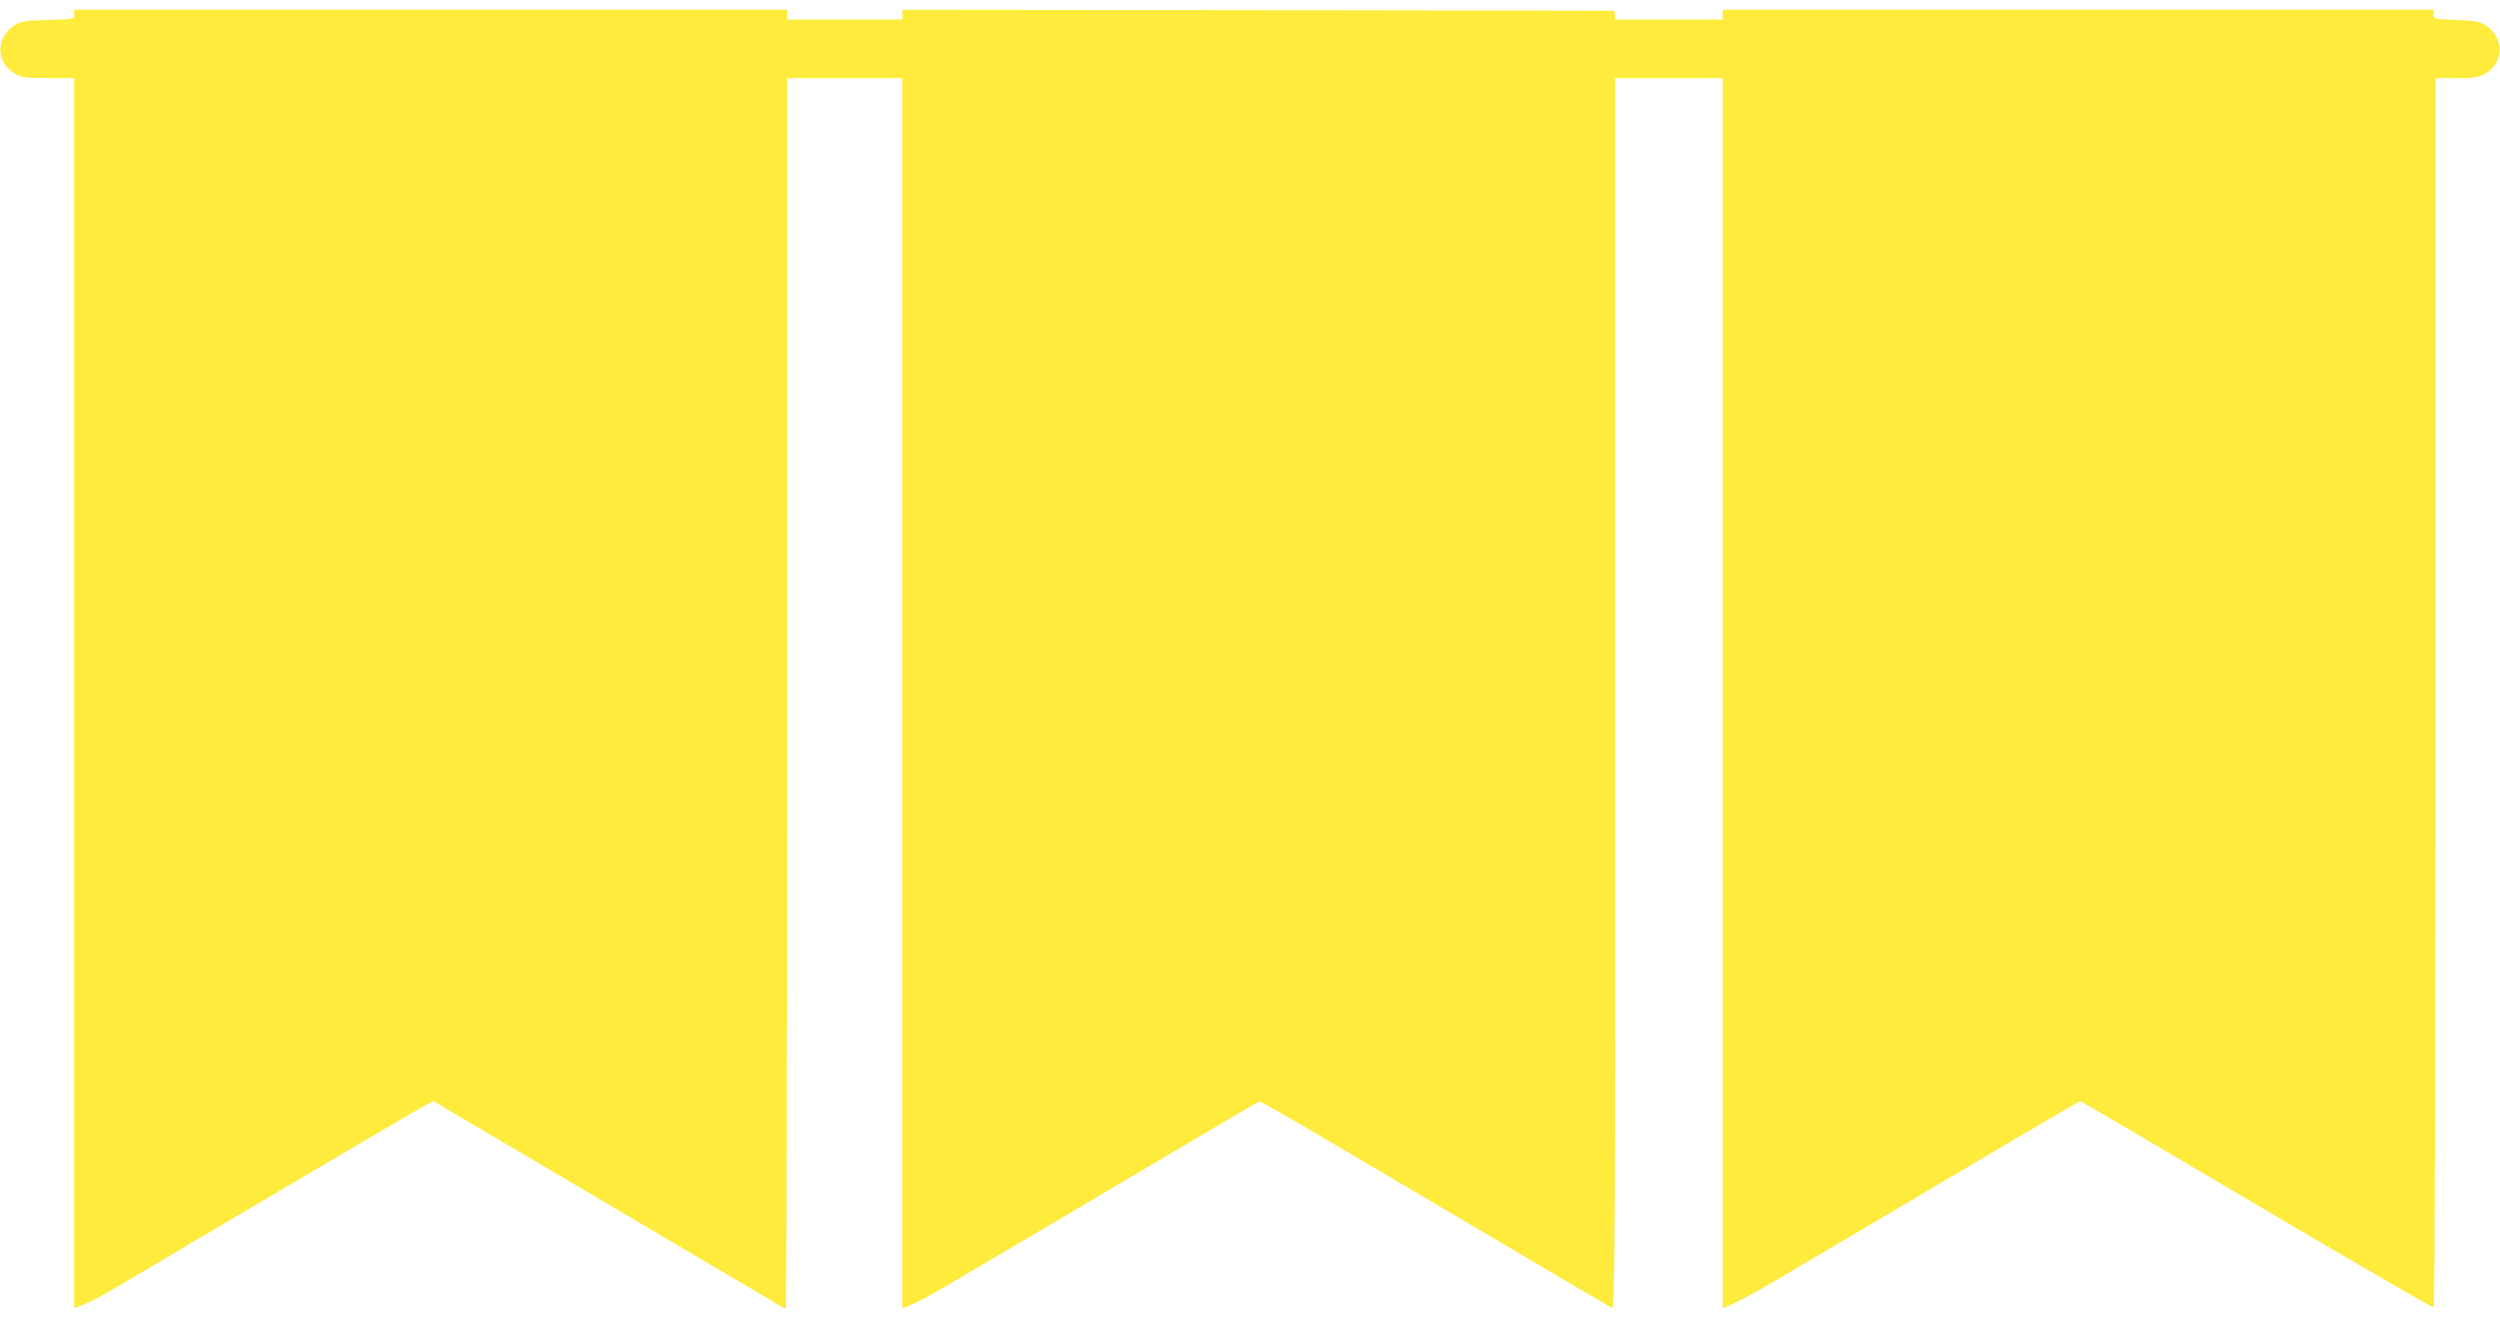 <?xml version="1.0" standalone="no"?>
<!DOCTYPE svg PUBLIC "-//W3C//DTD SVG 20010904//EN"
 "http://www.w3.org/TR/2001/REC-SVG-20010904/DTD/svg10.dtd">
<svg version="1.0" xmlns="http://www.w3.org/2000/svg"
 width="1280pt" height="680pt" viewBox="0 0 1280 680"
 preserveAspectRatio="xMidYMid meet">
<g transform="translate(0,680) scale(0.1,-0.1)"
fill="#ffeb3b" stroke="none">
<path d="M380 6726 c0 -24 -1 -24 -133 -28 -109 -3 -138 -7 -166 -23 -103 -61
-106 -194 -5 -252 35 -20 53 -23 172 -23 l132 0 0 -3149 0 -3149 50 19 c28 11
83 39 123 63 39 23 140 82 222 131 83 48 161 95 175 104 14 8 34 21 45 27 11
6 160 93 330 194 171 101 357 211 415 245 58 34 173 102 255 150 83 49 167 98
187 108 l37 19 868 -512 c477 -282 882 -521 899 -531 17 -11 34 -19 38 -19 3
0 6 1418 6 3150 l0 3150 295 0 295 0 0 -3149 0 -3150 52 22 c53 22 83 39 443
252 105 62 278 164 385 227 232 137 607 359 740 438 52 31 121 71 152 89 l57
32 38 -20 c21 -10 209 -120 418 -243 1153 -681 1336 -789 1350 -794 13 -6 15
325 15 3145 l0 3151 275 0 275 0 0 -3150 0 -3149 63 28 c34 16 125 66 202 111
77 46 214 127 305 180 91 54 239 142 330 195 91 54 212 126 270 160 58 34 206
122 330 195 124 73 249 146 278 162 l52 30 63 -35 c34 -20 440 -258 901 -531
461 -272 843 -493 847 -490 5 3 9 1407 9 3150 l0 3144 108 0 c92 0 112 3 146
23 101 57 98 191 -4 251 -26 16 -58 21 -147 24 -111 4 -113 5 -113 28 l0 24
-1820 0 -1820 0 0 -25 0 -25 -274 0 -275 0 -3 23 -3 22 -1822 3 -1823 2 0 -25
0 -25 -295 0 -295 0 0 25 0 25 -1825 0 -1825 0 0 -24z"/>
</g>
</svg>
